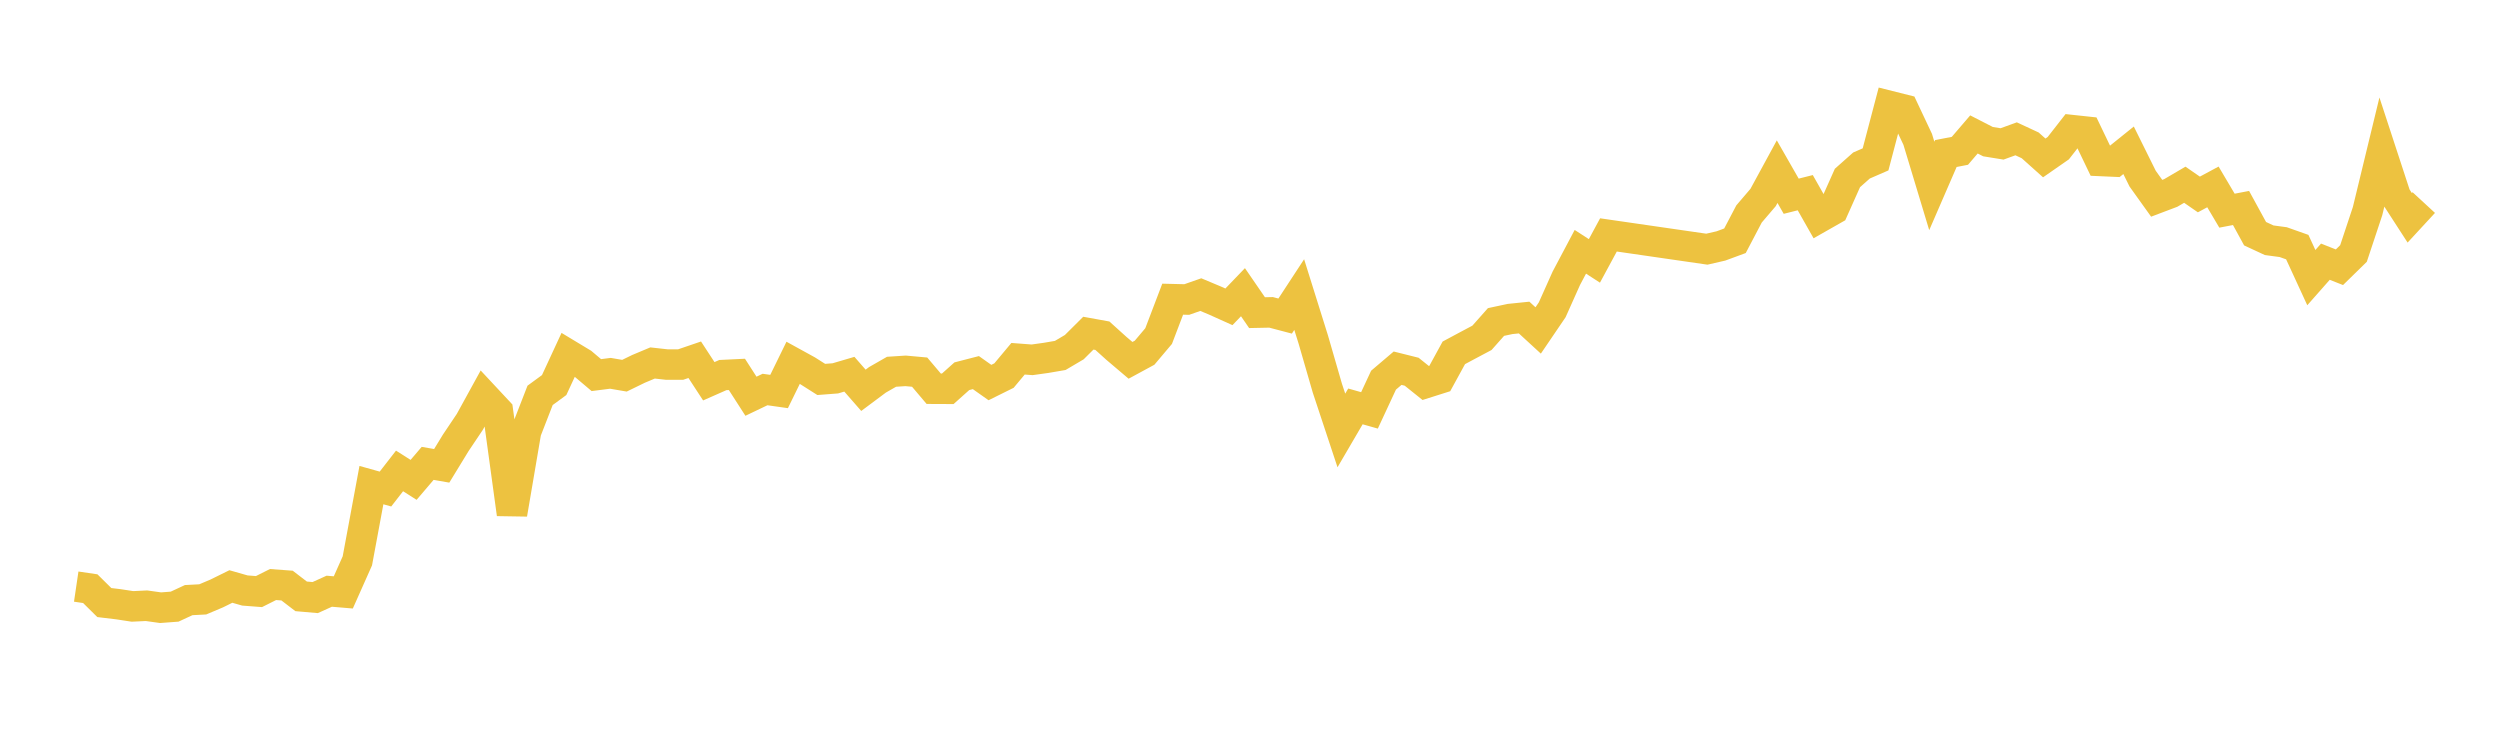 <svg width="164" height="48" xmlns="http://www.w3.org/2000/svg" xmlns:xlink="http://www.w3.org/1999/xlink"><path fill="none" stroke="rgb(237,194,64)" stroke-width="2" d="M5,38.481L5.922,38.617L6.844,39.528L7.766,39.639L8.689,39.78L9.611,39.736L10.533,39.865L11.455,39.796L12.377,39.368L13.299,39.319L14.222,38.929L15.144,38.474L16.066,38.737L16.988,38.808L17.91,38.346L18.832,38.414L19.754,39.121L20.677,39.201L21.599,38.784L22.521,38.862L23.443,36.791L24.365,31.823L25.287,32.081L26.21,30.893L27.132,31.479L28.054,30.397L28.976,30.558L29.898,29.049L30.82,27.675L31.743,25.995L32.665,26.983L33.587,33.722L34.509,28.306L35.431,25.935L36.353,25.26L37.275,23.27L38.198,23.827L39.12,24.607L40.042,24.489L40.964,24.647L41.886,24.198L42.808,23.811L43.731,23.914L44.653,23.914L45.575,23.599L46.497,25.011L47.419,24.604L48.341,24.56L49.263,25.993L50.186,25.552L51.108,25.683L52.03,23.799L52.952,24.306L53.874,24.891L54.796,24.82L55.719,24.549L56.641,25.604L57.563,24.916L58.485,24.388L59.407,24.328L60.329,24.412L61.251,25.501L62.174,25.505L63.096,24.681L64.018,24.443L64.94,25.095L65.862,24.638L66.784,23.534L67.707,23.604L68.629,23.475L69.551,23.317L70.473,22.773L71.395,21.856L72.317,22.023L73.24,22.856L74.162,23.638L75.084,23.138L76.006,22.046L76.928,19.626L77.85,19.649L78.772,19.326L79.695,19.713L80.617,20.128L81.539,19.168L82.461,20.51L83.383,20.491L84.305,20.734L85.228,19.324L86.15,22.268L87.072,25.455L87.994,28.238L88.916,26.66L89.838,26.921L90.76,24.939L91.683,24.154L92.605,24.385L93.527,25.124L94.449,24.832L95.371,23.146L96.293,22.652L97.216,22.162L98.138,21.123L99.06,20.926L99.982,20.831L100.904,21.678L101.826,20.321L102.749,18.258L103.671,16.517L104.593,17.115L105.515,15.41L111.97,16.346L112.892,16.134L113.814,15.794L114.737,14.035L115.659,12.956L116.581,11.261L117.503,12.872L118.425,12.64L119.347,14.267L120.269,13.743L121.192,11.675L122.114,10.857L123.036,10.456L123.958,6.954L124.88,7.186L125.802,9.142L126.725,12.197L127.647,10.072L128.569,9.894L129.491,8.819L130.413,9.292L131.335,9.441L132.257,9.106L133.18,9.535L134.102,10.36L135.024,9.719L135.946,8.538L136.868,8.637L137.79,10.559L138.713,10.6L139.635,9.859L140.557,11.719L141.479,13.007L142.401,12.658L143.323,12.118L144.246,12.757L145.168,12.261L146.09,13.82L147.012,13.644L147.934,15.331L148.856,15.76L149.778,15.884L150.701,16.21L151.623,18.212L152.545,17.167L153.467,17.531L154.389,16.629L155.311,13.854L156.234,10.047L157.156,12.863L158.078,14.288L159,13.289"></path></svg>